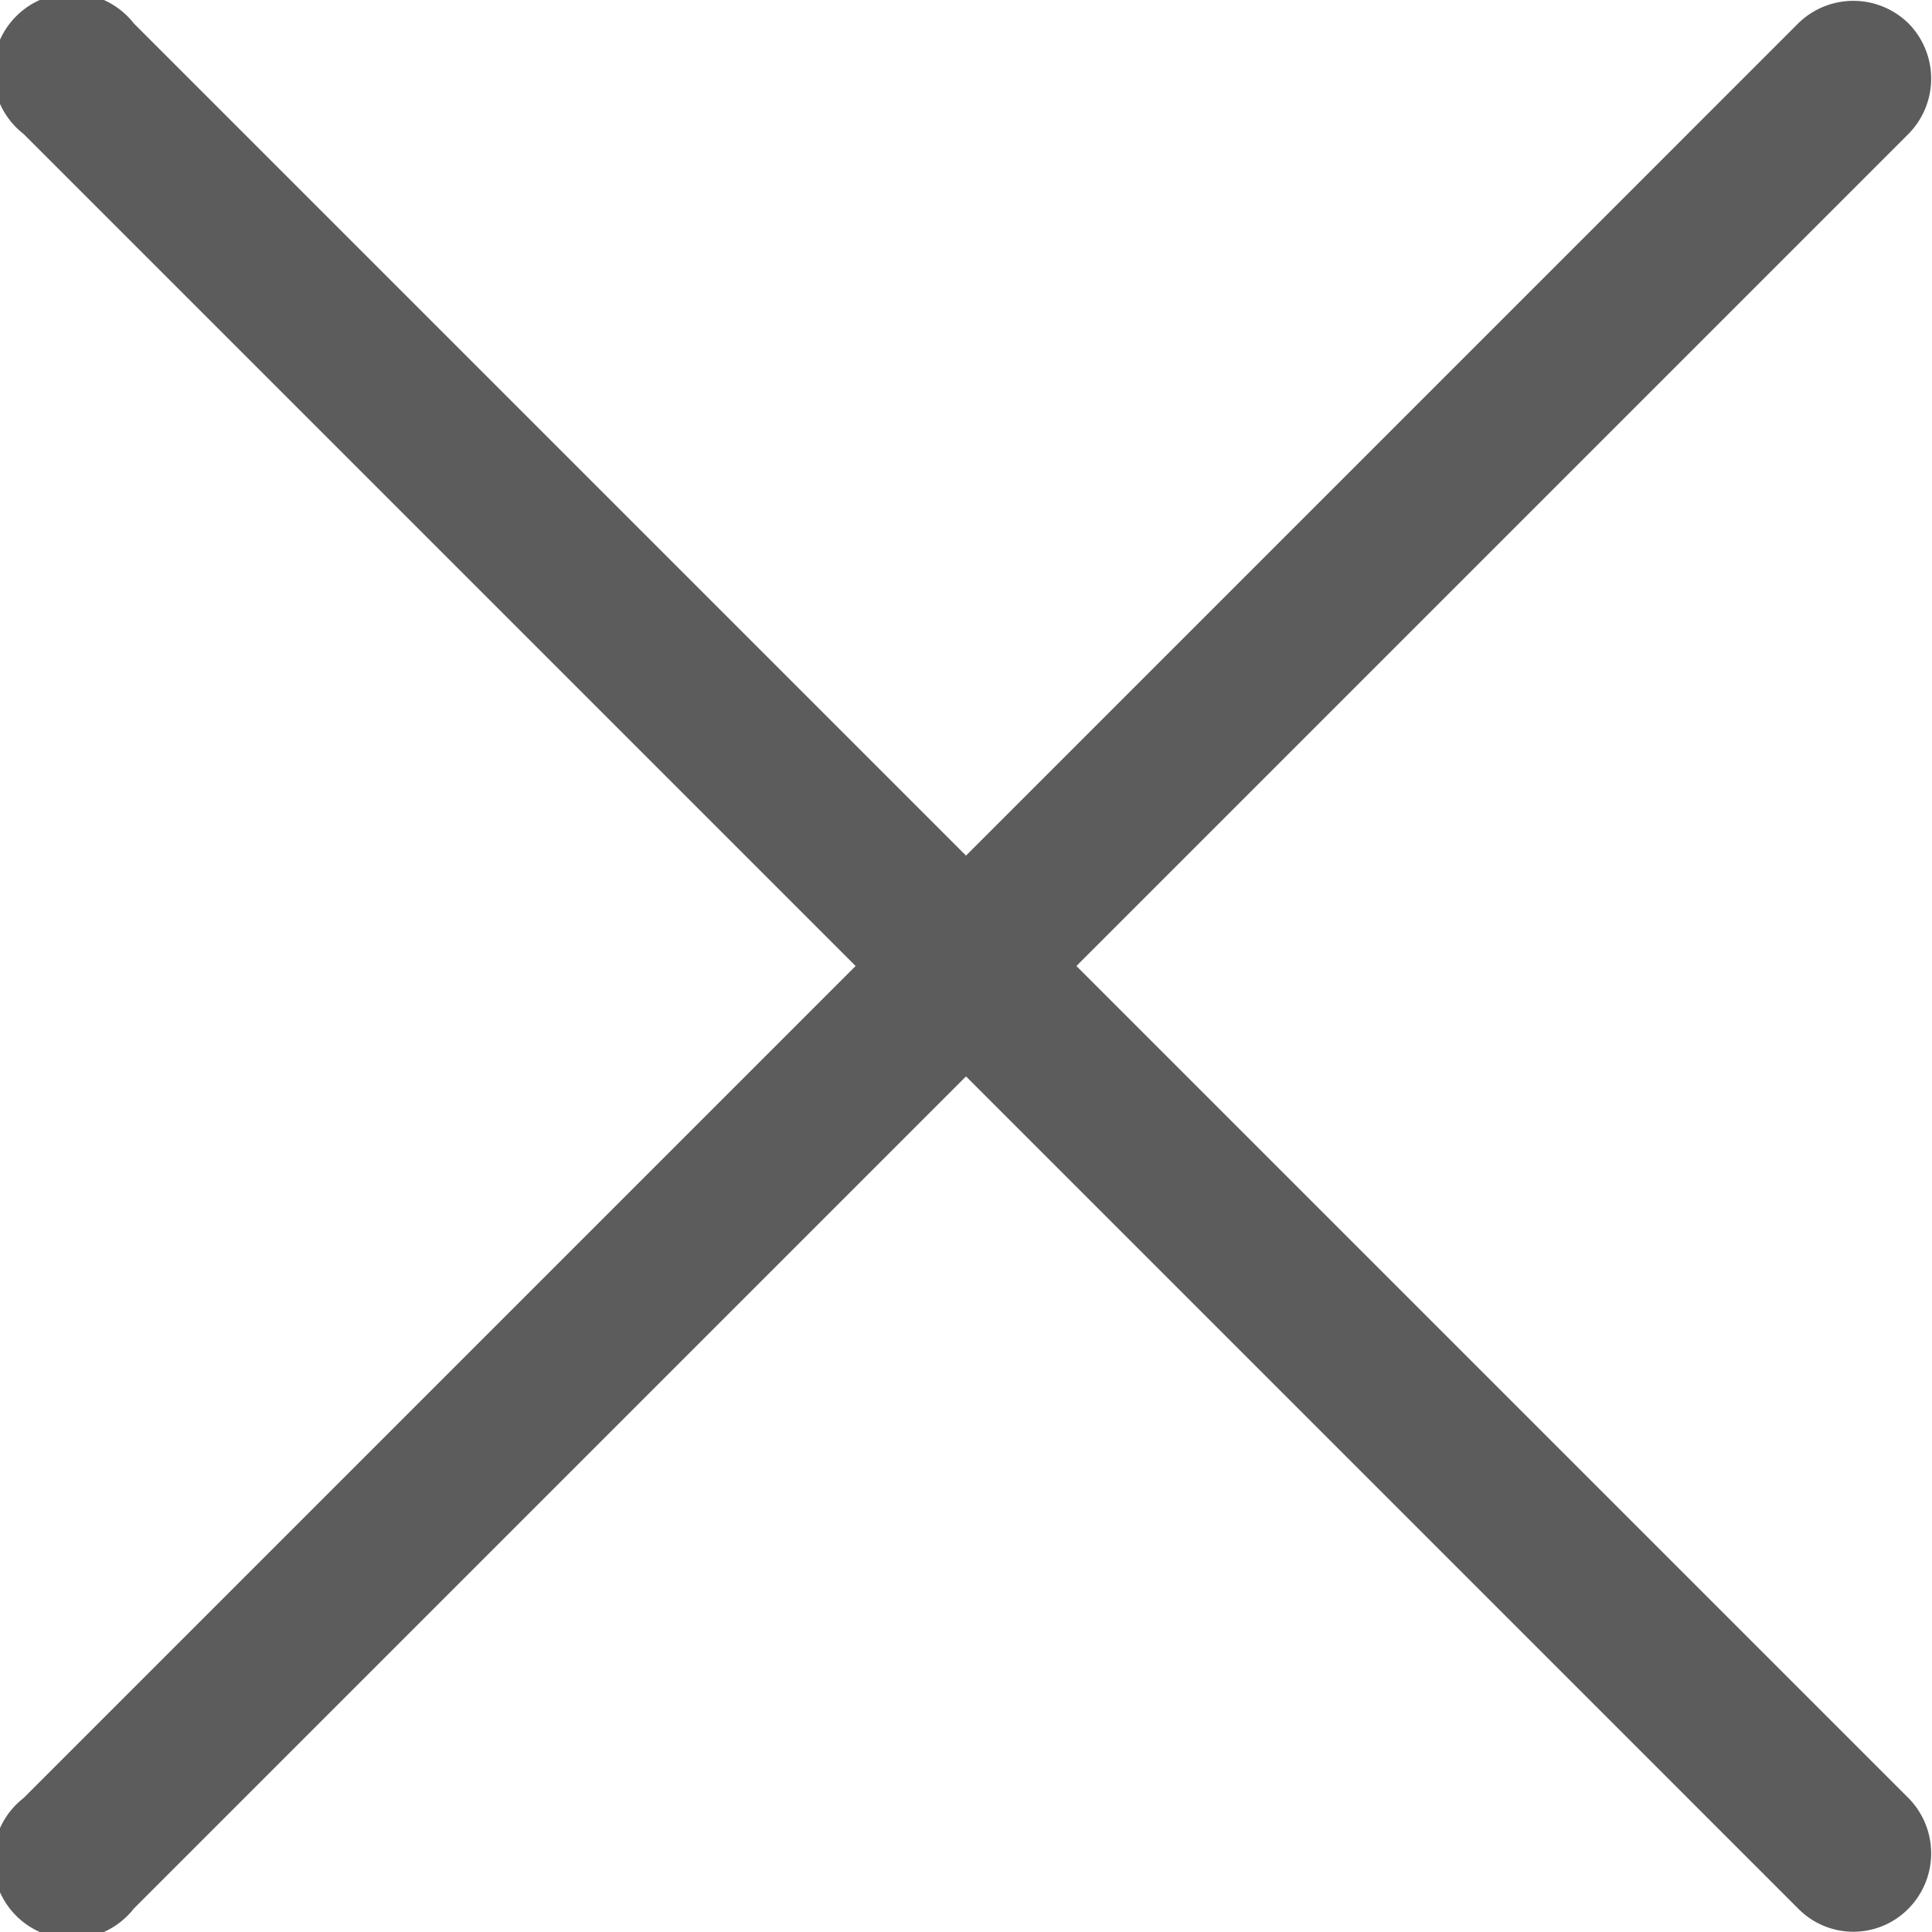 <svg xmlns="http://www.w3.org/2000/svg" xmlns:xlink="http://www.w3.org/1999/xlink" width="14" height="14" viewBox="0 0 14 14"><defs><path id="qgjha" d="M1385.83 119.17a.57.57 0 0 0-.8 0l-12.86 12.86a.57.57 0 1 0 .8.8l12.86-12.86a.57.57 0 0 0 0-.8z"/><path id="qgjhb" d="M1385.83 132.03l-12.86-12.86a.57.57 0 1 0-.8.8l12.86 12.86a.56.56 0 0 0 .8 0 .57.57 0 0 0 0-.8z"/></defs><g><g transform="translate(-1372 -119)"><g><use fill="#5c5c5c" xlink:href="#qgjha"/></g><g><use fill="#5c5c5c" xlink:href="#qgjhb"/></g></g></g></svg>